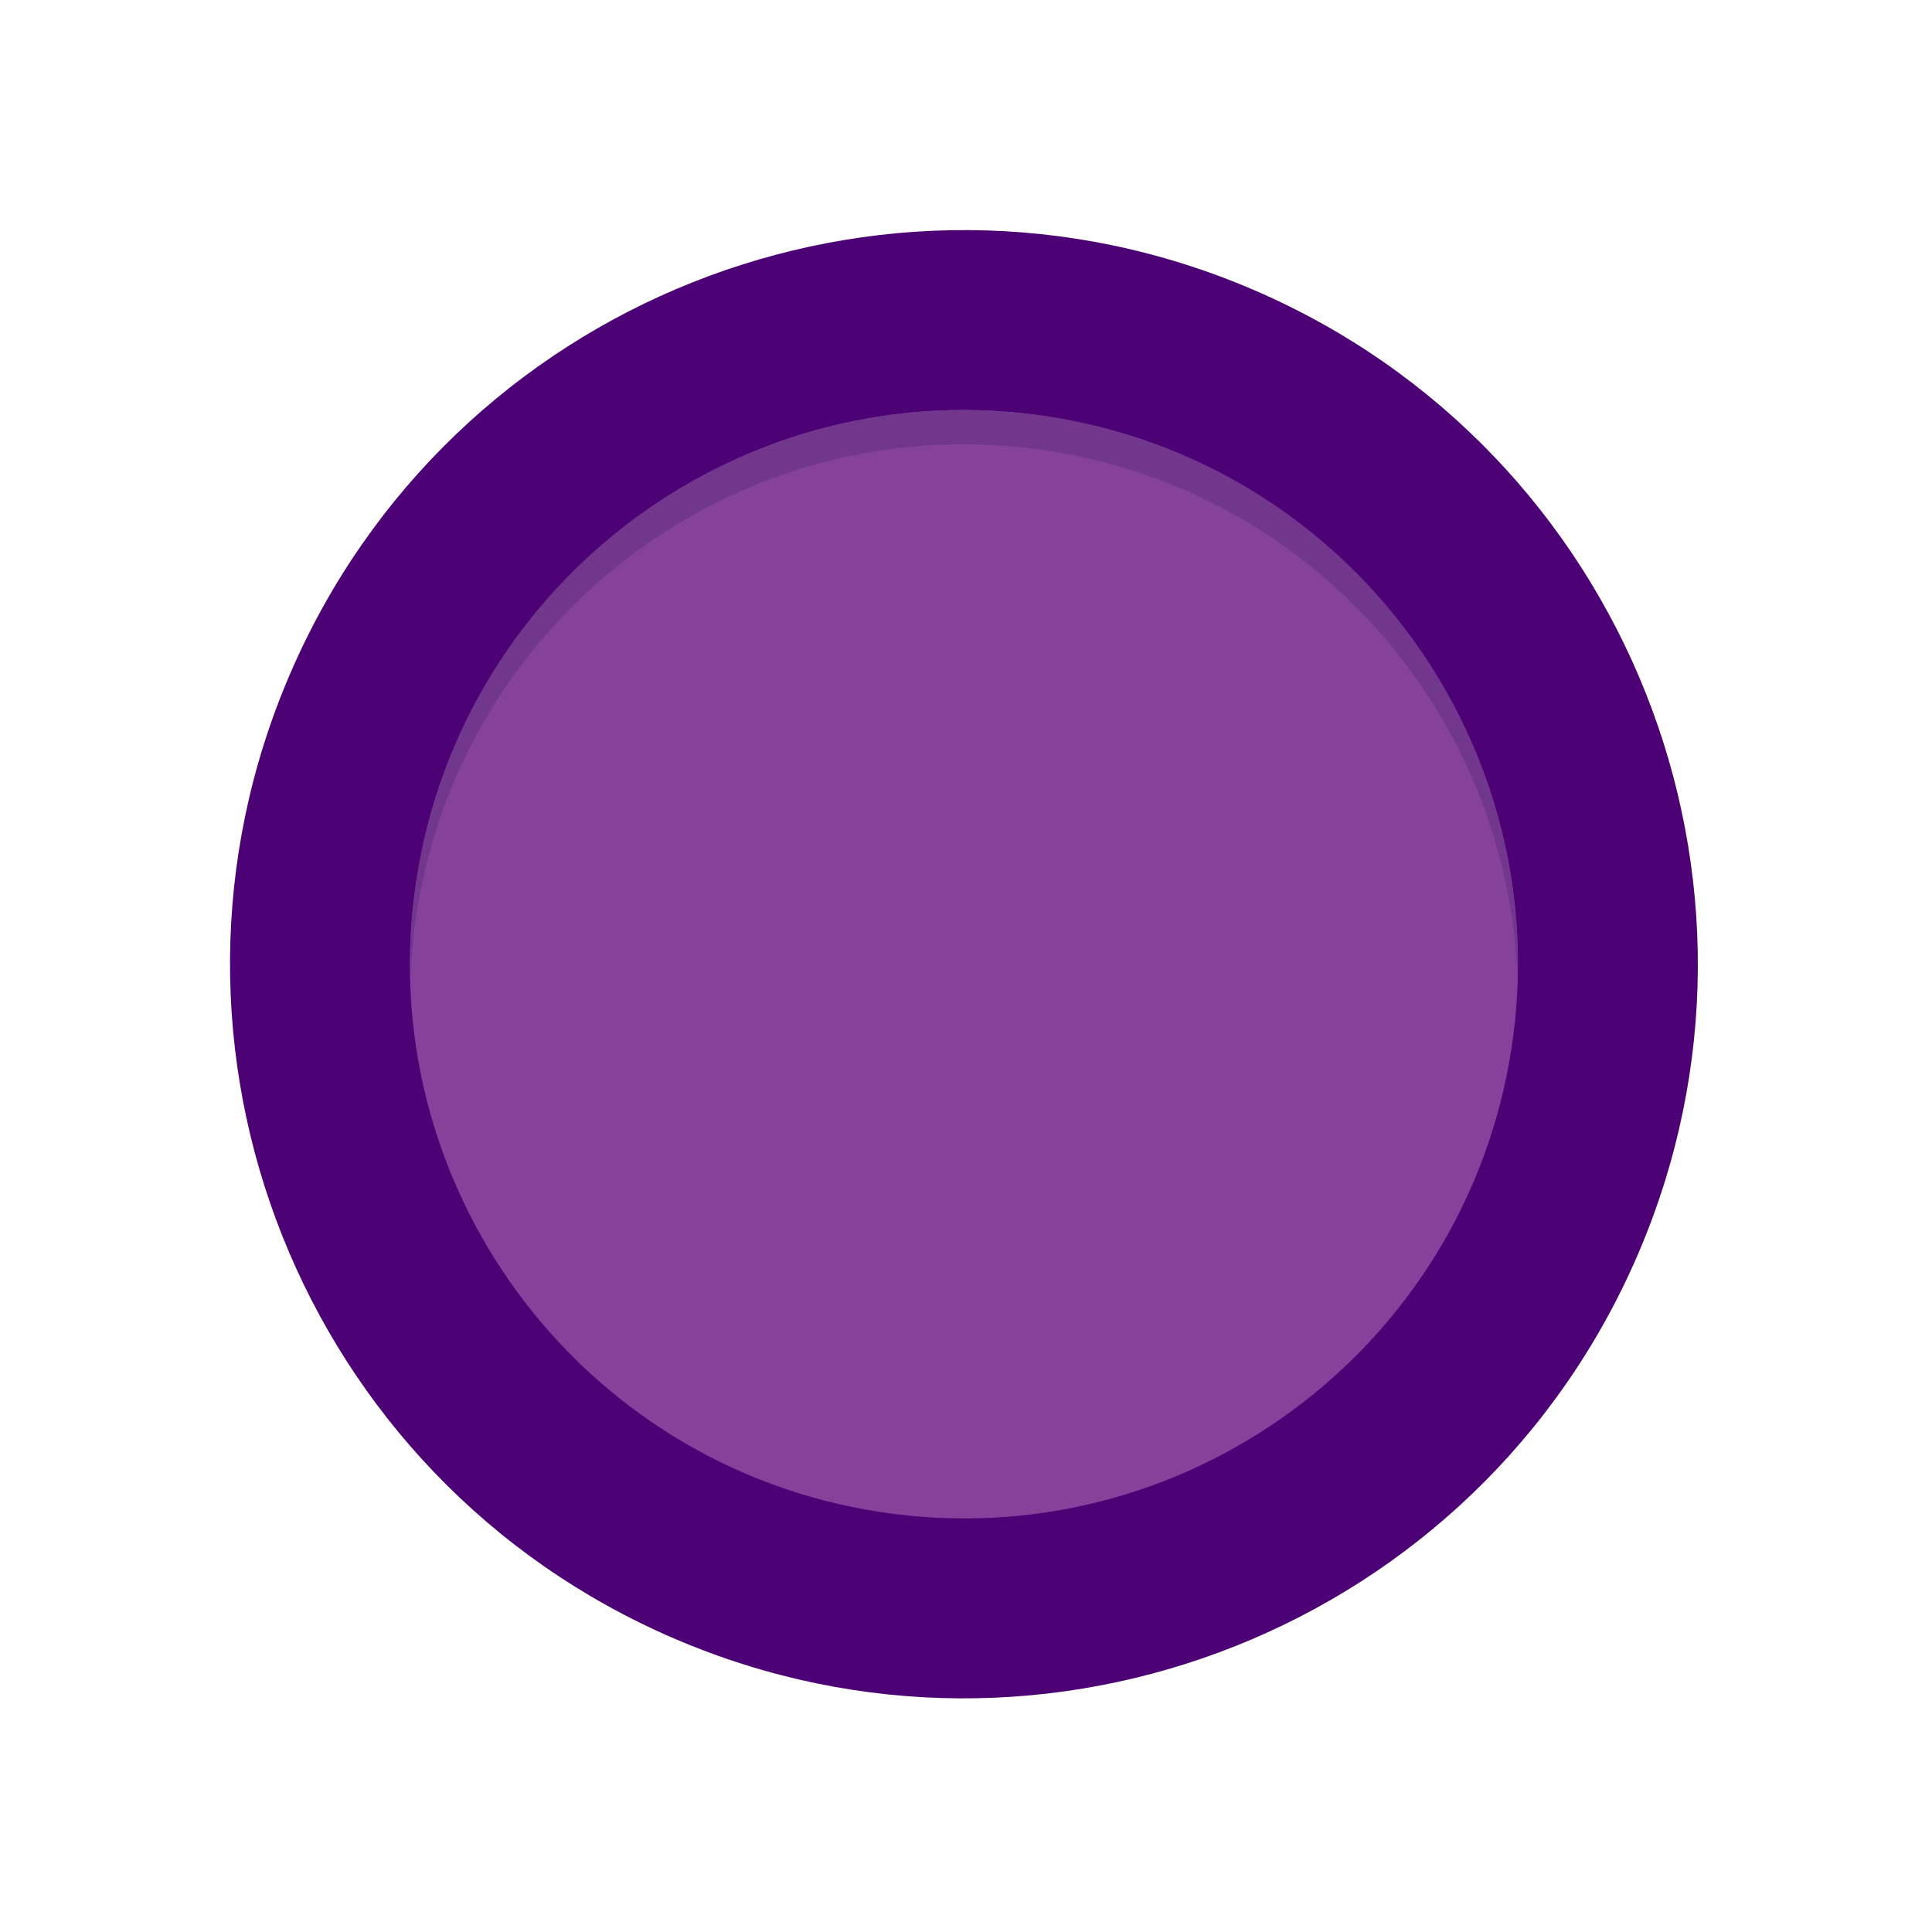 <svg width="306" height="306" viewBox="0 0 306 306" fill="none" xmlns="http://www.w3.org/2000/svg">
<path d="M259.429 198.651C284.789 139.673 257.551 71.299 198.591 45.931C139.631 20.564 71.277 47.811 45.917 106.788C20.558 165.766 47.796 234.14 106.756 259.508C165.716 284.875 234.07 257.628 259.429 198.651Z" fill="#4C0175"/>
<path d="M239.412 165.947C246.715 118.029 213.801 73.261 165.897 65.956C117.993 58.651 73.239 91.575 65.936 139.493C58.633 187.412 91.547 232.18 139.451 239.485C187.355 246.79 232.109 213.866 239.412 165.947Z" fill="#86429B"/>
<path d="M166.011 71.395C118.117 64.027 73.319 96.892 65.953 144.8C65.398 148.413 65.098 152.004 64.989 155.567C64.823 150.243 65.115 144.832 65.953 139.377C73.319 91.468 118.117 58.603 166.011 65.972C210.294 72.784 241.693 111.611 240.358 155.295C239.058 113.86 208.452 77.924 166.011 71.395Z" fill="#70378D"/>
</svg>
